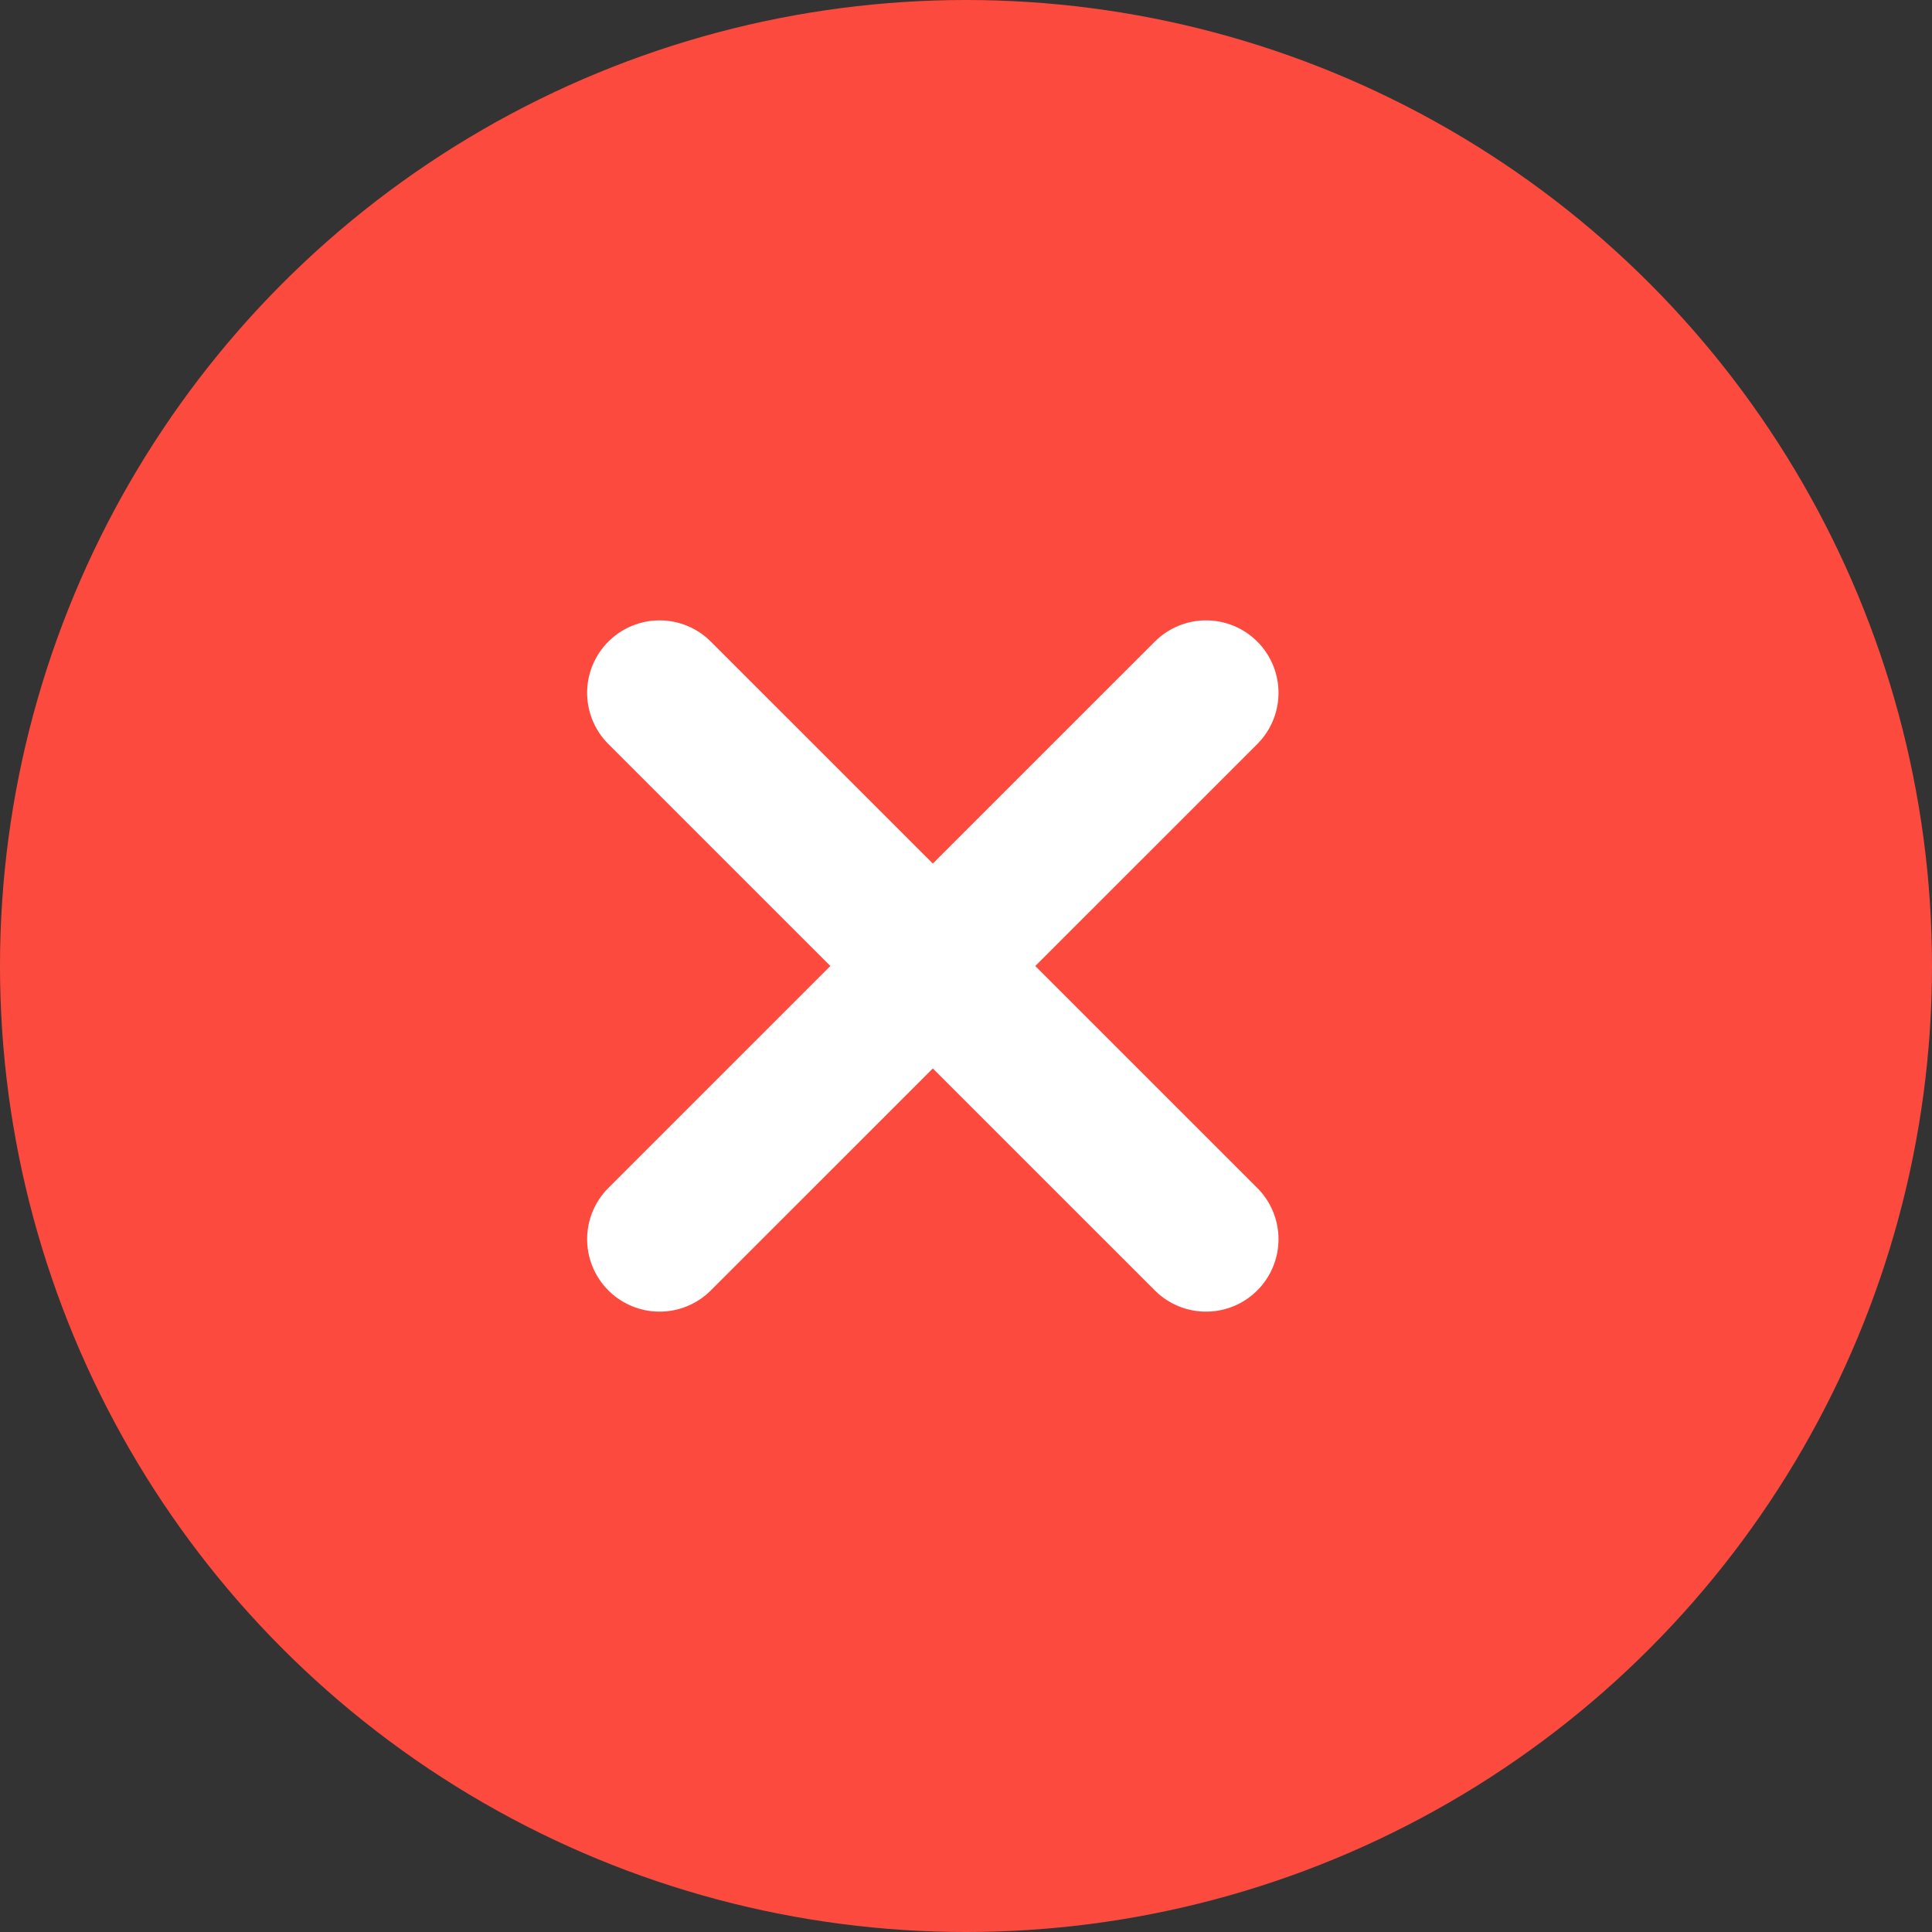 <svg width="20" height="20" viewBox="0 0 20 20" fill="none" xmlns="http://www.w3.org/2000/svg">
<rect x="0" y="0" width="20" height="20" fill="#333333" stroke="none"/>
<circle cx="10" cy="10" r="10" fill="#FC4B3E"/>
<path d="M6.828 12.828L12.485 7.172L6.828 12.828ZM6.828 7.172L12.485 12.828L6.828 7.172Z" fill="#FC4B3E"/>
<path d="M6.828 12.828L12.485 7.172M6.828 7.172L12.485 12.828" stroke="white" stroke-width="1.5" stroke-linecap="round" stroke-linejoin="round"/>
</svg>
